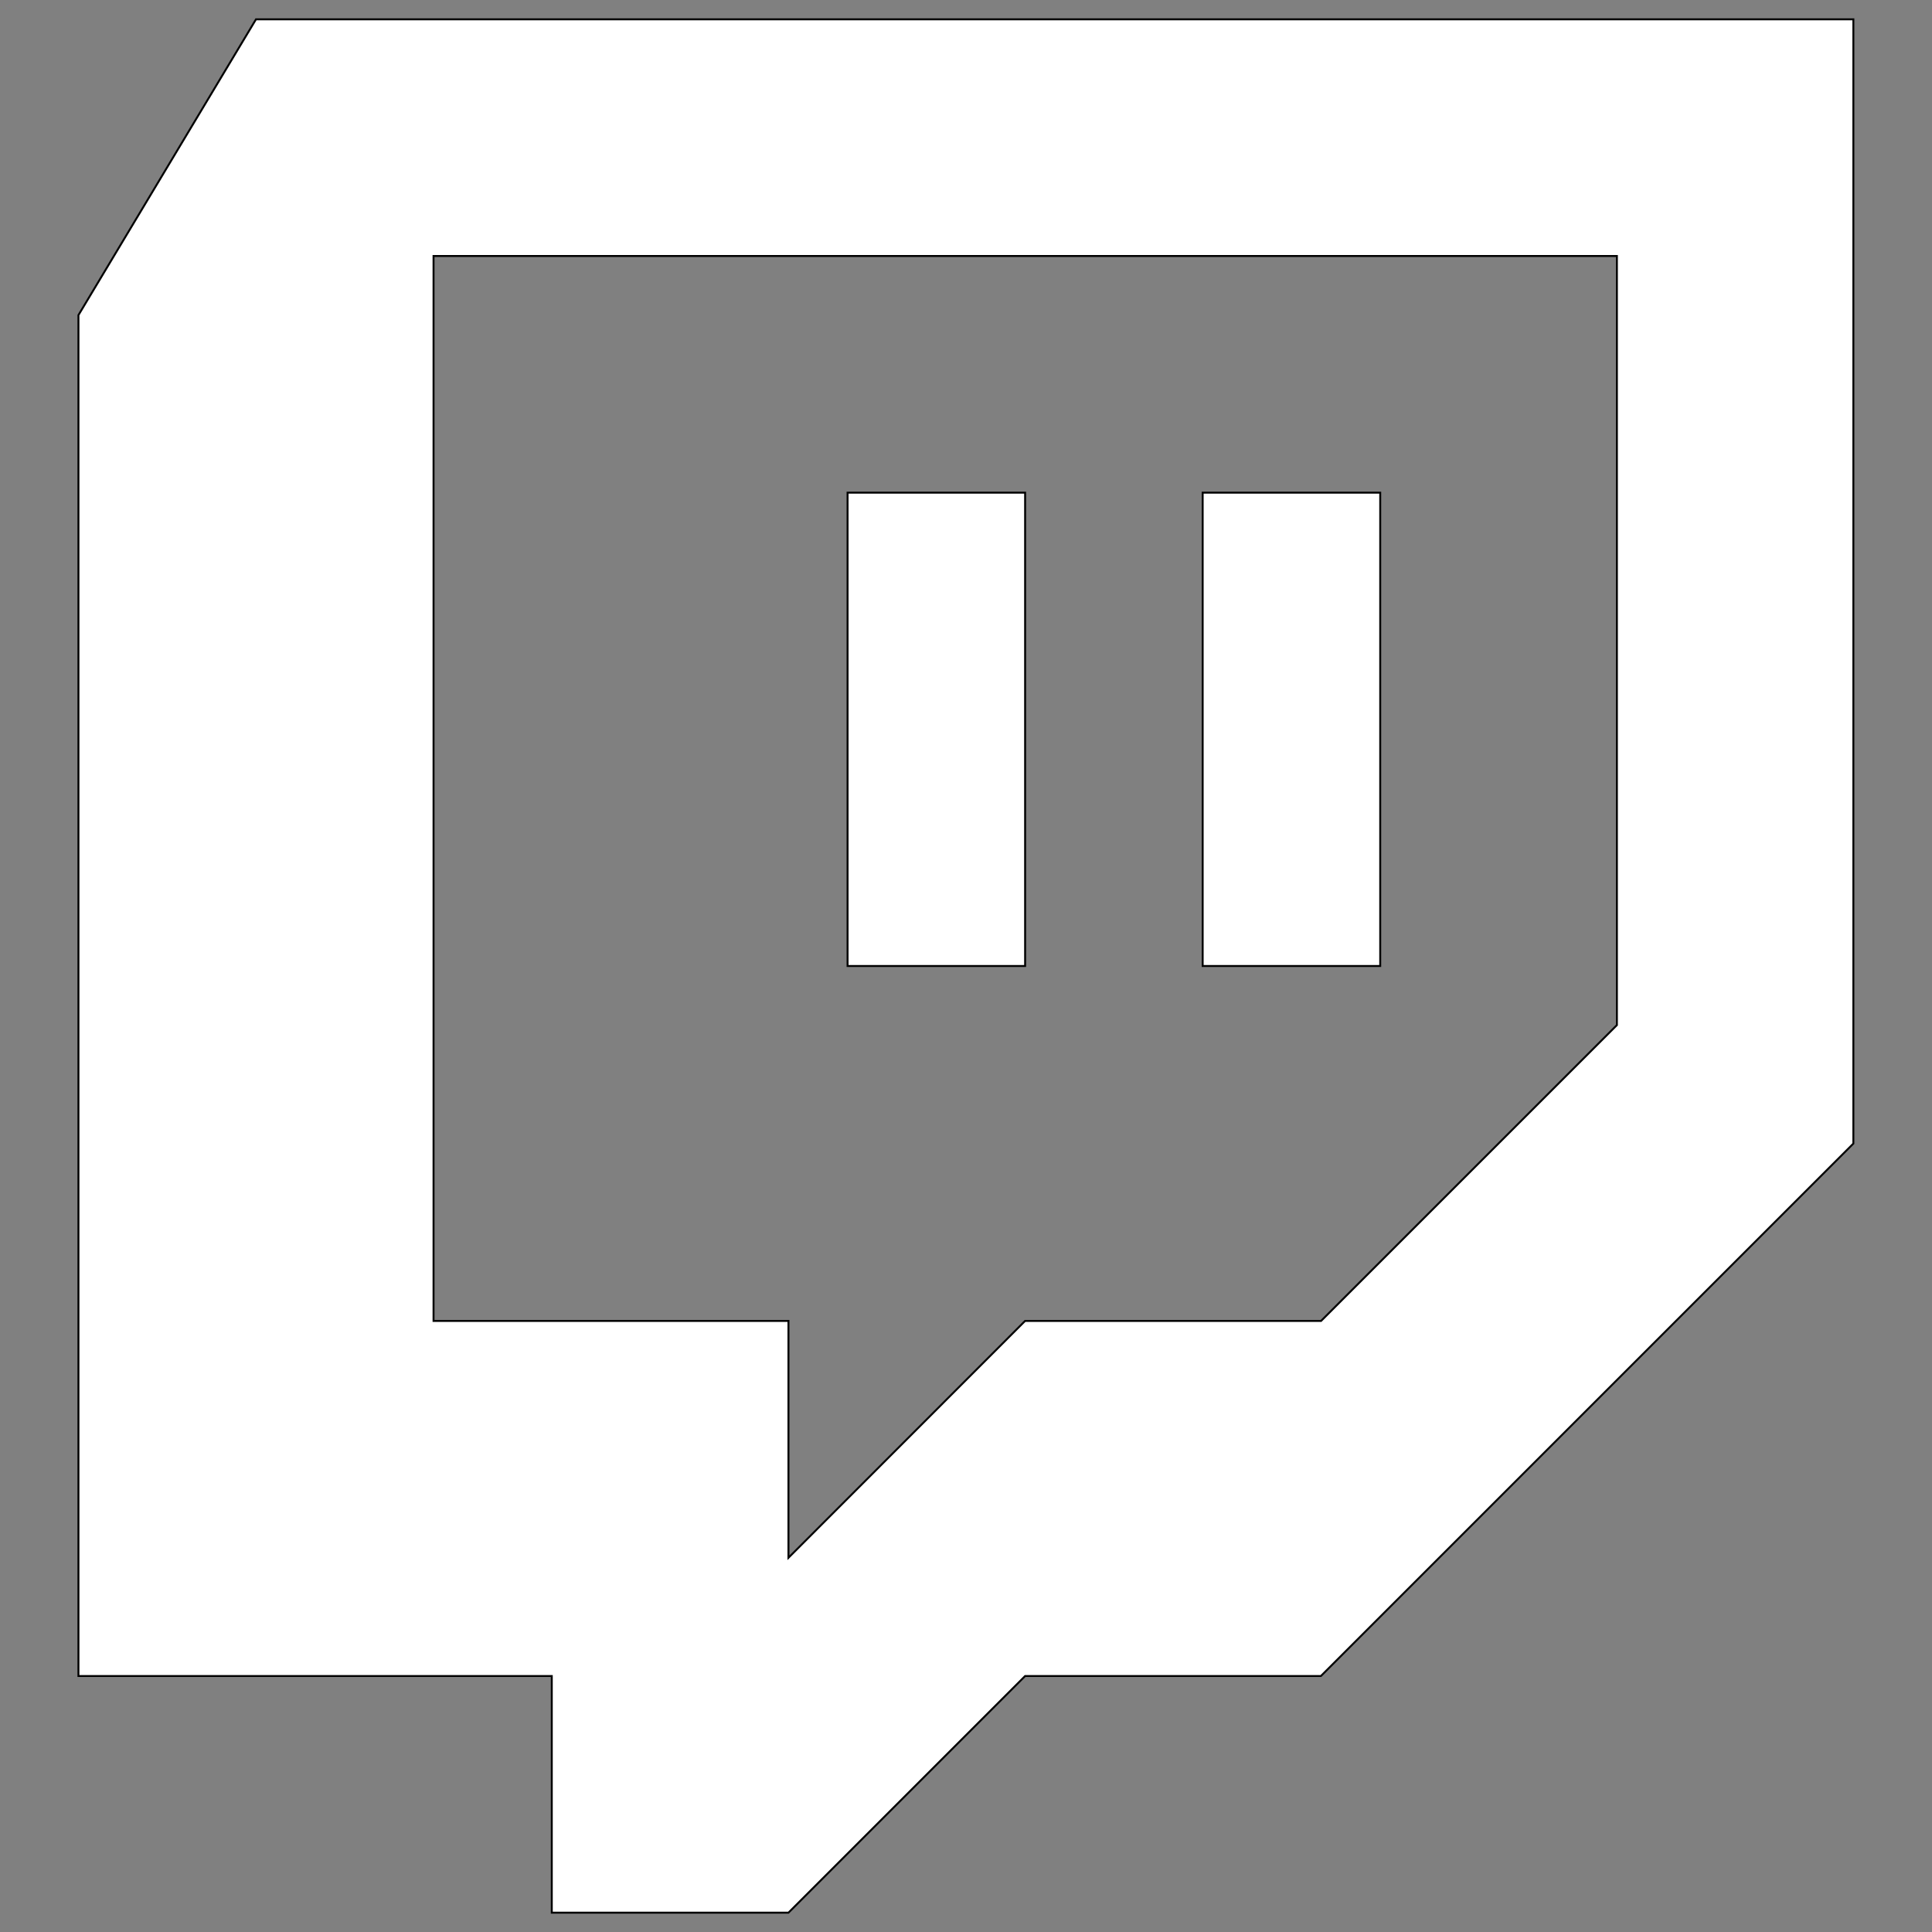 <?xml version="1.0" encoding="utf-8"?>
<!-- Generator: Adobe Illustrator 21.0.0, SVG Export Plug-In . SVG Version: 6.00 Build 0)  -->
<svg version="1.1" id="Layer_1" xmlns="http://www.w3.org/2000/svg" xmlns:xlink="http://www.w3.org/1999/xlink" x="0px" y="0px"
	 viewBox="0 0 1000 1000" style="enable-background:new 0 0 1000 1000;" xml:space="preserve">
<rect x="0" y="0" width="1000" height="1000" fill="#808080" stroke="none"/>
<style type="text/css">
	.st0{fill:#FFFFFF;stroke:#000000;stroke-miterlimit:10;}
</style>
<g>
	<path class="st0" d="M132.5,10L40.6,163.1v704.4h245V990h122.5l122.5-122.5h153.1l275.6-275.6V10H132.5z M836.9,530.6L683.8,683.7
		H530.6L408.1,806.3V683.7H224.4V132.5h612.5V530.6z"/>
	<path class="st0" d="M622.5,255h91.9v245h-91.9V255z"/>
	<path class="st0" d="M438.7,255h91.9v245h-91.9L438.7,255L438.7,255z"/>
</g>
</svg>
